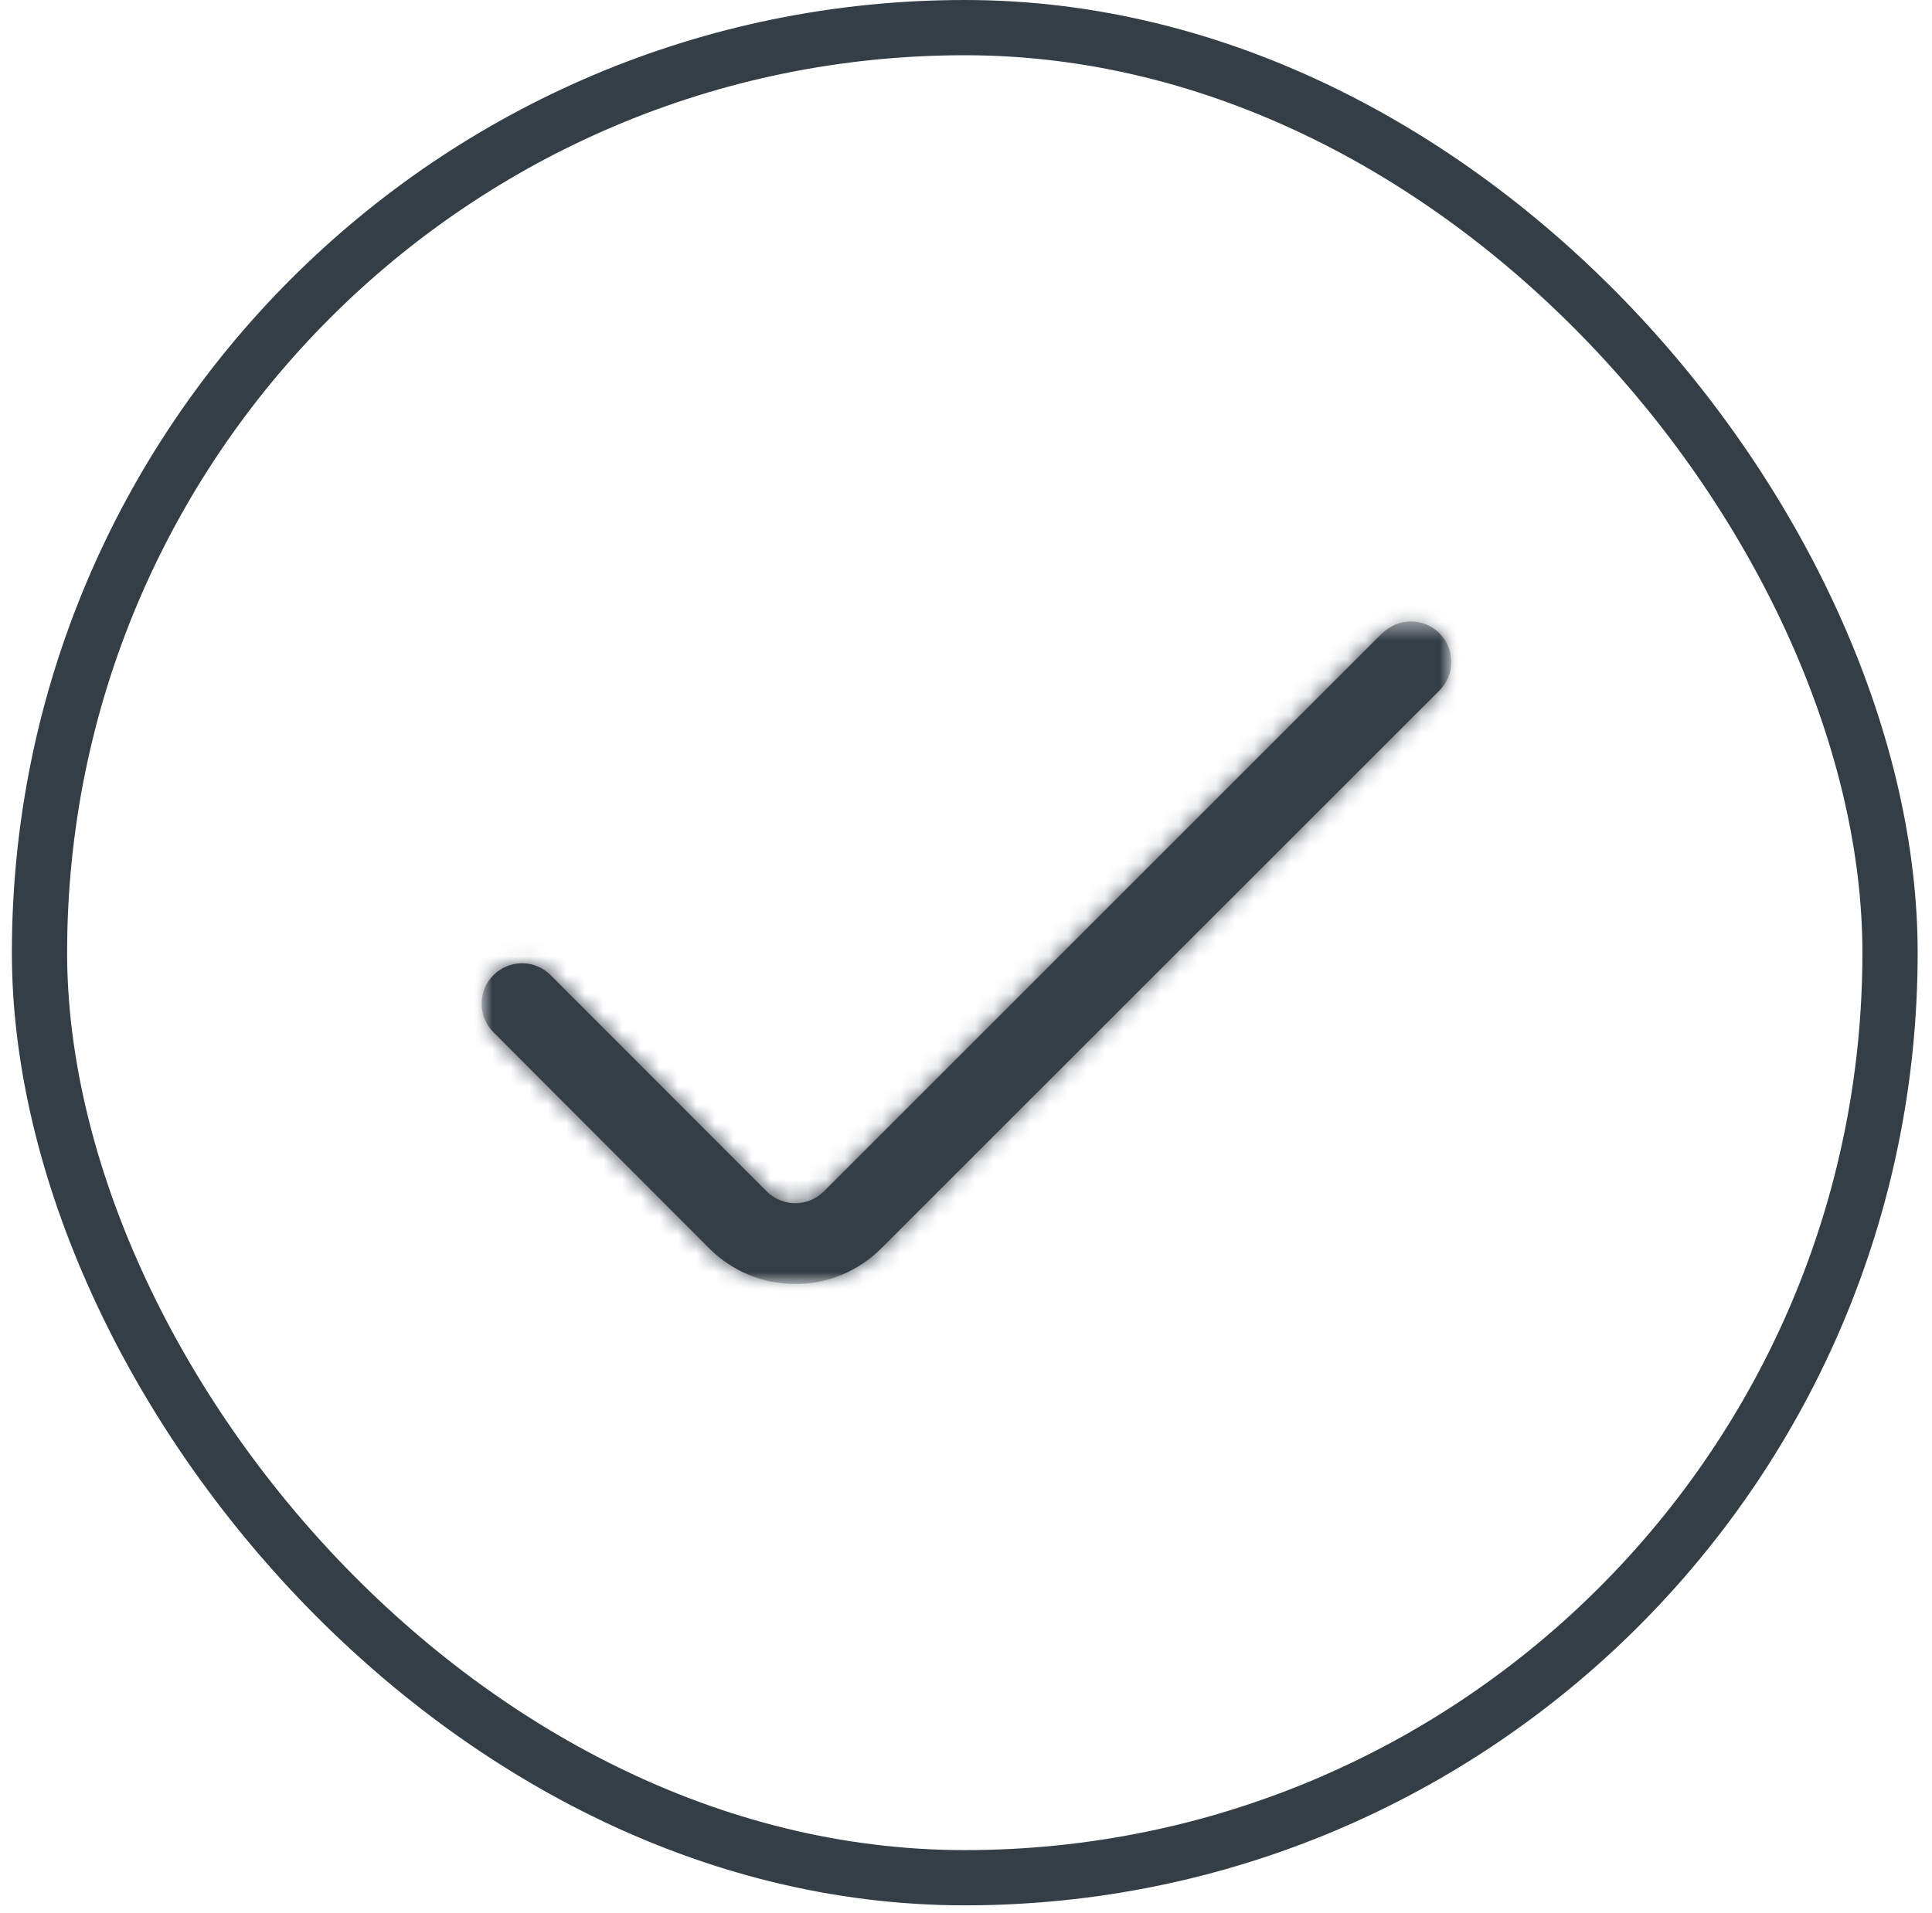 <svg width="104" height="103" viewBox="0 0 104 103" fill="none" xmlns="http://www.w3.org/2000/svg">
<rect x="2.126" y="1.487" width="99.615" height="99.615" rx="49.807" stroke="#343E47" stroke-width="2.974"/>
<mask id="mask0_62_483" style="mask-type:luminance" maskUnits="userSpaceOnUse" x="25" y="33" width="54" height="37">
<path d="M26.969 68.082V34.506H77.071V68.082H26.969Z" fill="white" stroke="white" stroke-width="2.107"/>
</mask>
<g mask="url(#mask0_62_483)">
<mask id="path-3-inside-1_62_483" fill="white">
<path d="M74.405 34.09L44.347 64.149C44.145 64.351 43.905 64.511 43.641 64.62C43.377 64.729 43.095 64.786 42.809 64.786C42.524 64.786 42.241 64.729 41.977 64.62C41.713 64.511 41.473 64.351 41.272 64.149L29.638 52.502C29.436 52.3 29.197 52.14 28.933 52.031C28.669 51.921 28.386 51.865 28.101 51.865C27.815 51.865 27.532 51.921 27.269 52.031C27.005 52.14 26.765 52.3 26.563 52.502C26.361 52.704 26.201 52.944 26.092 53.207C25.983 53.471 25.926 53.754 25.926 54.039C25.926 54.325 25.983 54.608 26.092 54.872C26.201 55.136 26.361 55.375 26.563 55.577L38.186 67.224C39.412 68.448 41.075 69.136 42.808 69.136C44.541 69.136 46.203 68.448 47.429 67.224L77.488 37.173C77.689 36.971 77.85 36.731 77.959 36.468C78.068 36.204 78.124 35.921 78.124 35.635C78.124 35.35 78.068 35.067 77.959 34.803C77.85 34.539 77.689 34.3 77.488 34.098C77.286 33.896 77.046 33.736 76.782 33.626C76.518 33.517 76.236 33.461 75.95 33.461C75.664 33.461 75.382 33.517 75.118 33.626C74.854 33.736 74.614 33.896 74.412 34.098"/>
</mask>
<path d="M74.405 34.09L44.347 64.149C44.145 64.351 43.905 64.511 43.641 64.62C43.377 64.729 43.095 64.786 42.809 64.786C42.524 64.786 42.241 64.729 41.977 64.62C41.713 64.511 41.473 64.351 41.272 64.149L29.638 52.502C29.436 52.3 29.197 52.14 28.933 52.031C28.669 51.921 28.386 51.865 28.101 51.865C27.815 51.865 27.532 51.921 27.269 52.031C27.005 52.14 26.765 52.3 26.563 52.502C26.361 52.704 26.201 52.944 26.092 53.207C25.983 53.471 25.926 53.754 25.926 54.039C25.926 54.325 25.983 54.608 26.092 54.872C26.201 55.136 26.361 55.375 26.563 55.577L38.186 67.224C39.412 68.448 41.075 69.136 42.808 69.136C44.541 69.136 46.203 68.448 47.429 67.224L77.488 37.173C77.689 36.971 77.85 36.731 77.959 36.468C78.068 36.204 78.124 35.921 78.124 35.635C78.124 35.35 78.068 35.067 77.959 34.803C77.85 34.539 77.689 34.3 77.488 34.098C77.286 33.896 77.046 33.736 76.782 33.626C76.518 33.517 76.236 33.461 75.95 33.461C75.664 33.461 75.382 33.517 75.118 33.626C74.854 33.736 74.614 33.896 74.412 34.098" fill="#343E47"/>
<path d="M44.347 64.149L42.857 62.659L42.857 62.659L44.347 64.149ZM41.272 64.149L39.781 65.638L39.782 65.638L41.272 64.149ZM29.638 52.502L31.129 51.013L31.128 51.012L29.638 52.502ZM26.563 52.502L28.053 53.992L28.053 53.992L26.563 52.502ZM25.926 54.039H28.033H25.926ZM26.563 55.577L28.055 54.089L28.053 54.087L26.563 55.577ZM38.186 67.224L36.694 68.712L36.697 68.715L38.186 67.224ZM47.429 67.224L48.918 68.715L48.919 68.714L47.429 67.224ZM77.488 37.173L78.977 38.663L78.978 38.663L77.488 37.173ZM77.488 34.098L75.998 35.588L75.998 35.588L77.488 34.098ZM75.95 33.461V35.568V33.461ZM72.915 32.6L42.857 62.659L45.837 65.639L75.895 35.58L72.915 32.6ZM42.857 62.659C42.851 62.665 42.843 62.67 42.835 62.673L44.448 66.567C44.967 66.352 45.439 66.036 45.837 65.638L42.857 62.659ZM42.835 62.673C42.827 62.677 42.818 62.678 42.809 62.678V66.893C43.371 66.893 43.928 66.782 44.448 66.567L42.835 62.673ZM42.809 62.678C42.8 62.678 42.791 62.677 42.783 62.673L41.171 66.567C41.69 66.782 42.247 66.893 42.809 66.893V62.678ZM42.783 62.673C42.775 62.67 42.768 62.665 42.761 62.659L39.782 65.638C40.179 66.036 40.651 66.352 41.171 66.567L42.783 62.673ZM42.762 62.66L31.129 51.013L28.148 53.991L39.781 65.638L42.762 62.66ZM31.128 51.012C30.731 50.614 30.259 50.299 29.739 50.084L28.127 53.977C28.135 53.981 28.142 53.986 28.148 53.992L31.128 51.012ZM29.739 50.084C29.22 49.869 28.663 49.758 28.101 49.758V53.972C28.11 53.972 28.118 53.974 28.127 53.977L29.739 50.084ZM28.101 49.758C27.539 49.758 26.982 49.869 26.462 50.084L28.075 53.977C28.083 53.974 28.092 53.972 28.101 53.972V49.758ZM26.462 50.084C25.943 50.299 25.471 50.614 25.073 51.012L28.053 53.992C28.059 53.986 28.067 53.981 28.075 53.977L26.462 50.084ZM25.073 51.012C24.676 51.41 24.36 51.882 24.145 52.401L28.038 54.014C28.042 54.005 28.047 53.998 28.053 53.992L25.073 51.012ZM24.145 52.401C23.93 52.92 23.819 53.477 23.819 54.039H28.033C28.033 54.031 28.035 54.022 28.038 54.014L24.145 52.401ZM23.819 54.039C23.819 54.602 23.93 55.159 24.145 55.678L28.038 54.065C28.035 54.057 28.033 54.048 28.033 54.039H23.819ZM24.145 55.678C24.36 56.197 24.676 56.669 25.073 57.067L28.053 54.087C28.047 54.081 28.042 54.074 28.038 54.065L24.145 55.678ZM25.072 57.066L36.694 68.712L39.677 65.736L28.055 54.089L25.072 57.066ZM36.697 68.715C38.319 70.334 40.516 71.243 42.808 71.243V67.029C41.633 67.029 40.506 66.563 39.674 65.733L36.697 68.715ZM42.808 71.243C45.099 71.243 47.296 70.334 48.918 68.715L45.941 65.733C45.109 66.563 43.982 67.029 42.808 67.029V71.243ZM48.919 68.714L78.977 38.663L75.998 35.683L45.94 65.734L48.919 68.714ZM78.978 38.663C79.375 38.265 79.691 37.793 79.906 37.274L76.012 35.661C76.009 35.669 76.004 35.677 75.998 35.683L78.978 38.663ZM79.906 37.274C80.121 36.755 80.232 36.198 80.232 35.635H76.017C76.017 35.644 76.016 35.653 76.012 35.661L79.906 37.274ZM80.232 35.635C80.232 35.073 80.121 34.516 79.906 33.997L76.012 35.61C76.016 35.618 76.017 35.627 76.017 35.635H80.232ZM79.906 33.997C79.691 33.477 79.375 33.005 78.978 32.608L75.998 35.588C76.004 35.594 76.009 35.601 76.012 35.61L79.906 33.997ZM78.978 32.608C78.58 32.21 78.108 31.895 77.588 31.68L75.976 35.573C75.984 35.577 75.991 35.581 75.998 35.588L78.978 32.608ZM77.588 31.68C77.069 31.465 76.512 31.354 75.95 31.354V35.568C75.959 35.568 75.968 35.57 75.976 35.573L77.588 31.68ZM75.95 31.354C75.388 31.354 74.831 31.465 74.311 31.68L75.924 35.573C75.932 35.57 75.941 35.568 75.95 35.568V31.354ZM74.311 31.68C73.792 31.895 73.32 32.21 72.922 32.608L75.902 35.588C75.909 35.581 75.916 35.577 75.924 35.573L74.311 31.68Z" fill="#343E47" mask="url(#path-3-inside-1_62_483)"/>
</g>
</svg>
